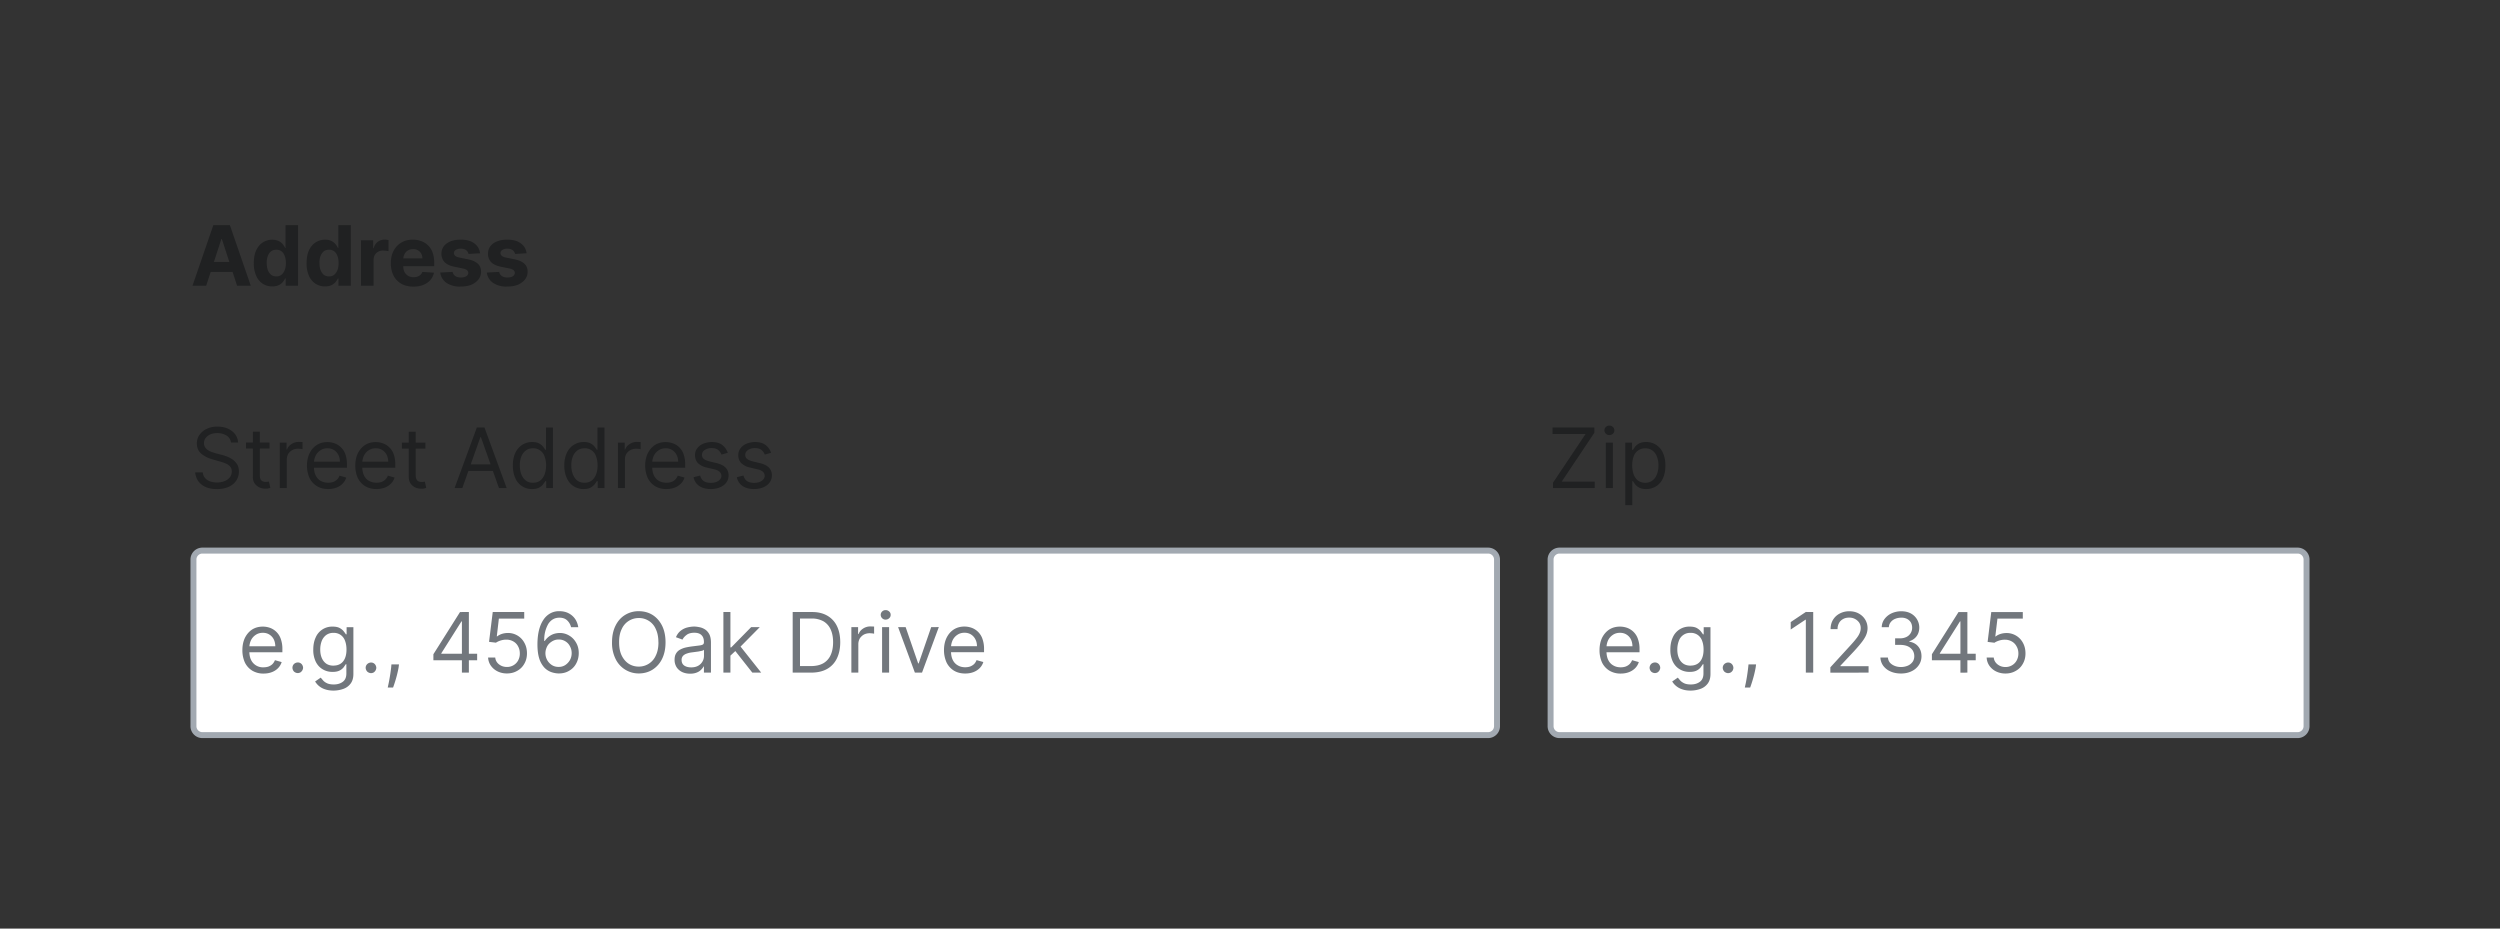 <?xml version="1.0" encoding="UTF-8"?>
<svg xmlns="http://www.w3.org/2000/svg" width="420" height="156" fill="none" viewBox="0 0 420 156">
	<rect x="0" y="0" width="420" height="156" fill="#333333" stroke="none"/>
	<path fill="#202122" d="M34.64 48h-2.3l3.5-10.18h2.78L42.13 48h-2.3l-2.56-7.85h-.08zm-.14-4h5.45v1.68h-5.46zm11.23 4.12q-.87 0-1.57-.44a3 3 0 0 1-1.11-1.33 5 5 0 0 1-.41-2.16q0-1.3.42-2.18.42-.87 1.12-1.3a2.9 2.9 0 0 1 2.62-.23q.43.22.7.54.25.32.4.63h.07v-3.83h2.1V48H48v-1.22h-.09q-.15.3-.42.63a2 2 0 0 1-.7.51q-.44.2-1.05.2m.68-1.68q.51 0 .86-.28.36-.28.55-.79.2-.5.2-1.19t-.2-1.18a1.7 1.7 0 0 0-.54-.78 1.4 1.4 0 0 0-.87-.27q-.52 0-.88.28t-.55.79a3 3 0 0 0-.18 1.16q0 .67.18 1.18.2.5.55.8.36.27.88.28m8.18 1.68q-.87 0-1.57-.44a3 3 0 0 1-1.12-1.33 5 5 0 0 1-.4-2.16q0-1.3.42-2.18.42-.87 1.12-1.3a3 3 0 0 1 1.55-.45q.63 0 1.07.22.43.22.7.54.25.32.4.63h.07v-3.83h2.1V48h-2.08v-1.22h-.09q-.15.3-.42.63a2 2 0 0 1-.7.51q-.44.2-1.05.2m.67-1.68q.52 0 .87-.28.36-.28.55-.79.2-.5.19-1.19 0-.68-.19-1.18-.18-.51-.55-.78a1.4 1.4 0 0 0-.87-.27q-.52 0-.88.28-.35.29-.54.79a3 3 0 0 0-.18 1.16q0 .67.18 1.18.19.5.54.8.36.27.88.28M60.64 48v-7.64h2.05v1.34h.08q.2-.72.7-1.08a2 2 0 0 1 1.14-.37 3 3 0 0 1 .66.08v1.88q-.15-.05-.41-.08l-.48-.04q-.48 0-.84.2a1.5 1.5 0 0 0-.58.56q-.2.36-.2.83V48zm8.8.15q-1.17 0-2.02-.48a3.3 3.3 0 0 1-1.3-1.36 4.5 4.5 0 0 1-.46-2.1q0-1.17.46-2.06a3.4 3.4 0 0 1 1.29-1.39q.83-.5 1.95-.5.76 0 1.41.25a3.1 3.1 0 0 1 1.91 1.93q.27.73.27 1.7v.58h-6.44v-1.31h4.45q0-.45-.2-.81a1.4 1.4 0 0 0-.55-.55 1.6 1.6 0 0 0-.81-.2q-.47 0-.86.22a1.6 1.6 0 0 0-.57.59 2 2 0 0 0-.22.82v1.25q0 .56.21.98.23.4.6.63.4.23.92.23.35 0 .65-.1t.5-.3a1 1 0 0 0 .32-.49l1.96.13q-.15.7-.61 1.23-.45.52-1.18.82-.72.3-1.67.29Zm11.2-5.6-1.93.11a1 1 0 0 0-.21-.45 1 1 0 0 0-.44-.32 2 2 0 0 0-.63-.12q-.49 0-.83.2t-.34.55q0 .27.22.46.23.2.75.3l1.38.28q1.12.23 1.66.74.55.5.55 1.33 0 .75-.44 1.32-.45.56-1.2.89-.77.3-1.76.3a4 4 0 0 1-2.42-.62 2.5 2.5 0 0 1-1.04-1.73l2.08-.11q.09.45.46.7.36.24.93.24.56 0 .9-.21.34-.22.34-.56a.6.6 0 0 0-.24-.48q-.23-.18-.74-.28l-1.32-.27q-1.12-.22-1.67-.77a2 2 0 0 1-.54-1.4q0-.75.4-1.28t1.13-.82 1.7-.29q1.46 0 2.28.62.84.6.98 1.66Zm7.83 0-1.94.11a1 1 0 0 0-.22-.45 1 1 0 0 0-.43-.32 2 2 0 0 0-.63-.12q-.49 0-.83.2t-.34.55q0 .27.22.46.23.2.75.3l1.38.28q1.12.23 1.66.74.55.5.55 1.33 0 .75-.44 1.32-.45.56-1.2.89-.77.3-1.76.3a4 4 0 0 1-2.41-.62 2.5 2.5 0 0 1-1.05-1.73l2.08-.11q.09.45.46.7.36.24.93.24.56 0 .9-.21.33-.22.34-.56a.6.6 0 0 0-.24-.48q-.24-.18-.74-.28l-1.32-.27q-1.12-.22-1.67-.77a2 2 0 0 1-.54-1.4q0-.75.4-1.28t1.13-.82 1.7-.29q1.45 0 2.28.62.84.6.98 1.66M38.8 74.35a1.6 1.6 0 0 0-.72-1.17 3 3 0 0 0-1.56-.42q-.69 0-1.19.22a2 2 0 0 0-.78.6 1.4 1.4 0 0 0-.28.87q0 .41.2.7.19.3.5.49.3.19.64.31l.63.2 1.03.27q.4.1.89.29.48.18.94.5.44.32.74.8.3.5.3 1.22a2.7 2.7 0 0 1-.44 1.49q-.42.66-1.25 1.06a5 5 0 0 1-2 .39q-1.1 0-1.89-.35a3 3 0 0 1-1.25-.99 3 3 0 0 1-.52-1.47h1.28q.05.58.39.96a2 2 0 0 0 .86.56q.53.18 1.13.18.71 0 1.27-.23t.9-.65q.32-.42.32-.97 0-.51-.28-.83a2 2 0 0 0-.75-.52 8 8 0 0 0-1-.34l-1.25-.36a5 5 0 0 1-1.9-.98q-.68-.64-.69-1.67 0-.85.47-1.49a3 3 0 0 1 1.25-1 4 4 0 0 1 1.76-.35q.99 0 1.75.35.77.35 1.22.96.45.6.47 1.37zm6.48 0v1h-3.96v-1zm-2.8-1.83h1.17v7.28q0 .5.14.75.15.24.38.33.23.08.5.08l.31-.02.2-.04.24 1.05a2 2 0 0 1-.87.14q-.5 0-.98-.21a2 2 0 0 1-.78-.66q-.31-.44-.31-1.1zM47 82v-7.64h1.14v1.16h.08q.21-.57.75-.92a2.2 2.2 0 0 1 1.24-.36l.61.02v1.2l-.27-.05-.44-.03a2 2 0 0 0-1 .23 2 2 0 0 0-.69.64 2 2 0 0 0-.24.92V82zm8.14.16q-1.1 0-1.9-.49A3.3 3.3 0 0 1 52 80.3a5 5 0 0 1-.43-2.06q0-1.17.43-2.07t1.2-1.4 1.81-.5q.6 0 1.18.2a3 3 0 0 1 1.82 1.81q.28.74.28 1.8v.5h-5.88v-1.02h4.69q0-.64-.26-1.15a2 2 0 0 0-.73-.8q-.46-.3-1.1-.3-.7 0-1.21.36a2.3 2.3 0 0 0-.78.9 3 3 0 0 0-.28 1.17v.68q0 .87.3 1.47t.84.9 1.25.31q.46 0 .84-.13a2 2 0 0 0 .65-.4q.27-.26.42-.66l1.13.32a2.5 2.5 0 0 1-.6 1.01q-.42.44-1.04.68a4 4 0 0 1-1.4.24Zm8.1 0q-1.1 0-1.9-.49a3.3 3.3 0 0 1-1.23-1.37 5 5 0 0 1-.42-2.06q0-1.17.42-2.07.45-.9 1.2-1.4.78-.5 1.82-.5.6 0 1.17.2a3 3 0 0 1 1.83 1.81 5 5 0 0 1 .28 1.8v.5h-5.89v-1.02h4.7q-.01-.64-.26-1.15a2 2 0 0 0-.73-.8q-.47-.3-1.1-.3-.7 0-1.22.36a2.3 2.3 0 0 0-.78.9 3 3 0 0 0-.27 1.17v.68q0 .87.3 1.47t.84.9 1.25.31q.45 0 .83-.13.38-.12.65-.4.28-.26.43-.66l1.13.32a2.5 2.5 0 0 1-.6 1.01 3 3 0 0 1-1.05.68 4 4 0 0 1-1.4.24m8.23-7.8v1h-3.95v-1zm-2.8-1.83h1.17v7.28q0 .5.15.75a.7.7 0 0 0 .37.33q.23.08.5.08l.31-.02.2-.04.24 1.05a2 2 0 0 1-.87.14 2.4 2.4 0 0 1-.98-.21 2 2 0 0 1-.78-.66q-.3-.44-.31-1.1zm9 9.47h-1.3l3.74-10.18h1.28L85.12 82h-1.29l-3.04-8.57h-.08zm.47-3.98h5.21v1.1h-5.2zm11.25 4.14a3 3 0 0 1-2.83-1.86q-.4-.89-.4-2.1 0-1.2.4-2.09.42-.88 1.15-1.36a3 3 0 0 1 1.7-.49q.75 0 1.18.25.44.24.67.56l.36.5h.1v-3.75h1.17V82h-1.13v-1.17h-.14l-.37.52a2 2 0 0 1-.68.57q-.45.24-1.18.24m.16-1.06q.7 0 1.2-.36.48-.38.74-1.03.25-.66.25-1.53a4 4 0 0 0-.25-1.5 2 2 0 0 0-1.94-1.37q-.75 0-1.24.4a2.3 2.3 0 0 0-.74 1.02q-.24.64-.24 1.45t.24 1.48q.26.66.75 1.06.5.39 1.23.38m8.5 1.06a3 3 0 0 1-2.83-1.86q-.42-.89-.42-2.1 0-1.2.42-2.09.4-.88 1.15-1.36a3 3 0 0 1 1.7-.49q.75 0 1.17.25.45.24.67.56.24.3.36.5h.1v-3.75h1.18V82h-1.14v-1.17h-.14l-.36.52q-.25.31-.69.57-.44.24-1.17.24m.16-1.06q.7 0 1.19-.36.48-.38.74-1.03.25-.66.25-1.53 0-.85-.25-1.5a1.95 1.95 0 0 0-1.94-1.37q-.74 0-1.24.4a2.3 2.3 0 0 0-.74 1.02q-.24.64-.24 1.45t.25 1.48q.25.66.74 1.06.5.39 1.24.38m5.6.9v-7.64h1.14v1.16h.08q.21-.57.75-.92a2.2 2.2 0 0 1 1.24-.36l.61.02v1.2l-.27-.05-.44-.03q-.55 0-1 .23a1.7 1.7 0 0 0-.93 1.56V82zm8.14.16q-1.1 0-1.9-.49a3.3 3.3 0 0 1-1.23-1.37 5 5 0 0 1-.43-2.06q0-1.17.43-2.07.44-.9 1.2-1.4.78-.5 1.81-.5.6 0 1.18.2a2.9 2.9 0 0 1 1.82 1.81 5 5 0 0 1 .28 1.8v.5h-5.88v-1.02h4.7q0-.64-.27-1.15a2 2 0 0 0-.72-.8q-.47-.3-1.1-.3-.7 0-1.22.36a2.3 2.3 0 0 0-.78.9 3 3 0 0 0-.27 1.17v.68q0 .87.3 1.47t.83.9 1.25.31q.47 0 .84-.13.38-.12.65-.4.27-.26.42-.66l1.14.32a2.5 2.5 0 0 1-.6 1.01 3 3 0 0 1-1.05.68 4 4 0 0 1-1.4.24m10.32-6.09-1.06.3a2 2 0 0 0-.3-.51 1.4 1.4 0 0 0-.5-.42q-.34-.16-.85-.16a2 2 0 0 0-1.17.32q-.45.31-.46.81 0 .44.32.7.31.24 1 .42l1.13.27q1.02.25 1.52.76t.5 1.31q0 .66-.37 1.18t-1.05.81-1.56.3q-1.17 0-1.93-.5a2.3 2.3 0 0 1-.97-1.49l1.11-.28q.15.61.6.93.46.3 1.17.3.82 0 1.3-.34.5-.36.5-.85a1 1 0 0 0-.29-.66 2 2 0 0 0-.85-.41l-1.27-.3a3 3 0 0 1-1.55-.77q-.48-.53-.48-1.32 0-.65.36-1.14a2.5 2.5 0 0 1 1-.78 4 4 0 0 1 1.44-.29q1.14 0 1.78.5t.93 1.31m7.27 0-1.06.3a2 2 0 0 0-.29-.51 1.4 1.4 0 0 0-.52-.42q-.33-.16-.84-.16a2 2 0 0 0-1.16.32q-.47.31-.47.81 0 .44.32.7.31.24 1 .42l1.13.27q1.03.25 1.53.76t.5 1.31q0 .66-.38 1.18t-1.04.81-1.57.3q-1.16 0-1.93-.5a2.3 2.3 0 0 1-.97-1.49l1.11-.28q.16.61.6.93.46.3 1.17.3.83 0 1.3-.34.5-.36.5-.85a1 1 0 0 0-.28-.66 2 2 0 0 0-.86-.41l-1.27-.3a3 3 0 0 1-1.54-.77q-.5-.53-.49-1.32 0-.65.36-1.14a2.5 2.5 0 0 1 1-.78 4 4 0 0 1 1.44-.29q1.14 0 1.78.5.66.5.93 1.31"/>
	<path fill="#fff" d="M32.5 94a1.5 1.5 0 0 1 1.5-1.5h216a1.5 1.5 0 0 1 1.5 1.5v28a1.5 1.5 0 0 1-1.5 1.5H34a1.5 1.5 0 0 1-1.5-1.5z"/>
	<path stroke="#A2A9B1" stroke-linecap="square" d="M32.5 94a1.5 1.5 0 0 1 1.5-1.5h216a1.5 1.5 0 0 1 1.5 1.5v28a1.5 1.5 0 0 1-1.5 1.5H34a1.5 1.5 0 0 1-1.5-1.5z"/>
	<path fill="#72777D" d="M44.28 113.16a3.6 3.6 0 0 1-1.9-.49 3.3 3.3 0 0 1-1.24-1.37 5 5 0 0 1-.42-2.06q0-1.17.42-2.07.45-.9 1.2-1.4.78-.5 1.82-.5.6 0 1.18.2a3 3 0 0 1 1.81 1.81 5 5 0 0 1 .29 1.8v.5h-5.89v-1.01h4.7q-.01-.65-.26-1.16a2 2 0 0 0-.73-.8q-.47-.3-1.1-.3-.7 0-1.22.36a2.3 2.3 0 0 0-.78.9 3 3 0 0 0-.27 1.17v.68q0 .87.3 1.47a2.2 2.2 0 0 0 2.09 1.22q.45 0 .83-.13a2 2 0 0 0 .65-.4 2 2 0 0 0 .43-.67l1.13.32a2.5 2.5 0 0 1-.6 1.01q-.42.44-1.05.68-.62.24-1.4.24m5.76-.08a1 1 0 0 1-.64-.26 1 1 0 0 1-.26-.63q0-.37.26-.64a1 1 0 0 1 .64-.26q.36 0 .63.26a1 1 0 0 1 .26.64 1 1 0 0 1-.45.77 1 1 0 0 1-.44.12m6.04 2.94q-.85 0-1.47-.22a3 3 0 0 1-1.02-.56 3 3 0 0 1-.64-.75l.94-.65.4.47q.24.28.67.48t1.12.2q.92 0 1.52-.45.6-.44.6-1.4v-1.55h-.1l-.36.52a2 2 0 0 1-.68.54q-.45.23-1.18.23-.93 0-1.66-.44-.74-.43-1.16-1.27a4.5 4.5 0 0 1-.42-2.03q0-1.17.4-2.04a3 3 0 0 1 2.85-1.83q.75 0 1.19.24.45.25.68.56.24.3.36.5h.12v-1.2h1.14v7.85q0 .99-.45 1.6a2.6 2.6 0 0 1-1.2.9 5 5 0 0 1-1.65.3m-.04-4.2q.7 0 1.19-.32.48-.31.74-.93.25-.6.25-1.45 0-.82-.24-1.45a2 2 0 0 0-.74-1 2 2 0 0 0-1.2-.35 2 2 0 0 0-1.25.38 2.3 2.3 0 0 0-.74 1.01 4 4 0 0 0-.24 1.41q0 .8.25 1.4.26.61.74.96.5.35 1.24.35m6.3 1.26a1 1 0 0 1-.63-.26 1 1 0 0 1-.27-.63q0-.37.27-.64a1 1 0 0 1 .63-.26q.36 0 .63.26a1 1 0 0 1 .26.64 1 1 0 0 1-.44.77 1 1 0 0 1-.45.12m4.7-1.47-.07.54q-.1.56-.26 1.2a22 22 0 0 1-.66 2.14h-.9l.18-.84a32 32 0 0 0 .39-2.48l.05-.56zm5.78-.7v-1.01l4.47-7.08h.74v1.57h-.5l-3.38 5.35v.08h6.02v1.1zM77.6 113v-10.18h1.17V113zm7.57.14a3.5 3.5 0 0 1-1.58-.35 3 3 0 0 1-1.12-.95 2.6 2.6 0 0 1-.47-1.38h1.2q.06.69.62 1.14t1.35.45a2.1 2.1 0 0 0 1.88-1.1 2.4 2.4 0 0 0 .28-1.17q0-.67-.29-1.19a2 2 0 0 0-.8-.83 2.3 2.3 0 0 0-1.15-.3 3 3 0 0 0-.96.14 3 3 0 0 0-.81.37l-1.16-.14.62-5.01h5.29v1.1h-4.26l-.35 3h.06q.3-.25.78-.42.47-.15.98-.16A3.1 3.1 0 0 1 88.1 108q.43.77.43 1.76 0 .98-.44 1.74a3 3 0 0 1-1.2 1.2q-.75.44-1.73.44m8.67 0a4 4 0 0 1-1.25-.24 3 3 0 0 1-1.15-.77 4 4 0 0 1-.83-1.48q-.3-.93-.31-2.34 0-1.35.25-2.4.26-1.05.74-1.76a3.3 3.3 0 0 1 1.16-1.1 3 3 0 0 1 1.55-.37q.86 0 1.52.34a3 3 0 0 1 1.1.95q.41.6.54 1.4h-1.21a2.3 2.3 0 0 0-.66-1.15q-.48-.45-1.3-.45-1.17 0-1.86 1.03a5.3 5.3 0 0 0-.68 2.89h.08a3 3 0 0 1 1.52-1.19q.47-.15.99-.16a3 3 0 0 1 1.6.44q.72.42 1.16 1.2.44.75.44 1.74 0 .94-.42 1.73a3 3 0 0 1-1.2 1.24q-.75.46-1.78.45m0-1.1a2 2 0 0 0 1.12-.3q.5-.33.8-.85a2.4 2.4 0 0 0 .29-1.17q0-.63-.29-1.15a2 2 0 0 0-.77-.83 2 2 0 0 0-1.11-.3 2 2 0 0 0-.88.18q-.4.19-.72.5a2 2 0 0 0-.47.75 2.36 2.36 0 0 0 .9 2.85q.49.32 1.13.32m17.98-4.13q0 1.6-.58 2.78a4.4 4.4 0 0 1-1.6 1.81q-1.02.64-2.32.64a4.3 4.3 0 0 1-3.9-2.45 6 6 0 0 1-.59-2.78q0-1.6.58-2.78t1.6-1.81a4.3 4.3 0 0 1 2.31-.64q1.31 0 2.32.63 1.01.64 1.6 1.81.58 1.18.58 2.79m-1.2 0q0-1.32-.44-2.23a3 3 0 0 0-1.18-1.38 3 3 0 0 0-1.68-.47 3.1 3.1 0 0 0-2.86 1.85q-.45.9-.44 2.23 0 1.33.44 2.23.45.9 1.19 1.38.75.47 1.67.47a3.1 3.1 0 0 0 2.86-1.85q.45-.9.45-2.23m5.32 5.27q-.73 0-1.32-.27a2.3 2.3 0 0 1-.94-.8 2.3 2.3 0 0 1-.35-1.28q0-.65.26-1.06.25-.42.7-.65.42-.23.95-.35.52-.11 1.06-.18l1.12-.14q.44-.05.64-.16t.2-.4v-.04q0-.74-.4-1.14-.4-.41-1.2-.41-.85 0-1.32.37-.48.36-.68.78l-1.1-.4q.29-.69.79-1.08a3 3 0 0 1 1.1-.55 5 5 0 0 1 1.16-.16q.37 0 .85.1.48.08.93.35t.75.8q.3.55.3 1.46V113h-1.18v-1.03h-.06q-.11.24-.4.53a2 2 0 0 1-.73.48q-.47.2-1.13.2m.18-1.06q.69 0 1.17-.27a1.9 1.9 0 0 0 .98-1.61v-1.08q-.09.1-.33.17l-.58.12-1.12.15q-.46.05-.86.2a1.5 1.5 0 0 0-.64.39 1 1 0 0 0-.23.7q0 .61.45.93.45.3 1.16.3m6.51-1.9-.02-1.46h.24l3.34-3.4h1.45l-3.56 3.6h-.1zm-1.1 2.78v-10.18h1.18V113zm4.86 0-2.98-3.78.83-.81 3.64 4.59zm9.92 0h-3.14v-10.18h3.28q1.47 0 2.53.61a4 4 0 0 1 1.62 1.74q.56 1.14.56 2.72t-.57 2.74a4 4 0 0 1-1.65 1.76q-1.08.6-2.63.61m-1.91-1.1h1.83q1.26 0 2.1-.48a3 3 0 0 0 1.23-1.39q.4-.9.4-2.14 0-1.23-.4-2.12a3 3 0 0 0-1.2-1.38 4 4 0 0 0-2-.48h-1.96zm8.63 1.1v-7.64h1.13v1.16h.08q.22-.57.76-.92a2.2 2.2 0 0 1 1.23-.36l.62.02v1.2l-.28-.05-.44-.03q-.55 0-1 .23a2 2 0 0 0-.68.64 2 2 0 0 0-.25.92V113zm5.16 0v-7.64h1.18V113zm.6-8.9a.8.8 0 0 1-.59-.24.8.8 0 0 1-.24-.57q0-.32.24-.56a.8.8 0 0 1 .6-.23q.33 0 .58.23a.7.7 0 0 1 .25.56.7.7 0 0 1-.25.57.8.8 0 0 1-.59.23m8.93 1.26L154.9 113h-1.2l-2.82-7.64h1.27l2.1 6.09h.09l2.1-6.09zm4.43 7.8q-1.1 0-1.9-.49a3.3 3.3 0 0 1-1.23-1.37 5 5 0 0 1-.43-2.06q0-1.17.43-2.07.44-.9 1.2-1.4.78-.5 1.81-.5.6 0 1.18.2a3 3 0 0 1 1.82 1.81 5 5 0 0 1 .29 1.8v.5h-5.89v-1.01h4.7q0-.65-.27-1.16a2 2 0 0 0-.72-.8q-.47-.3-1.1-.3-.7 0-1.22.36a2.3 2.3 0 0 0-.78.9 3 3 0 0 0-.27 1.17v.68q0 .87.3 1.47t.84.9q.53.32 1.24.32.47 0 .84-.13.38-.15.65-.4.27-.27.42-.67l1.14.32a2.5 2.5 0 0 1-.6 1.01q-.43.44-1.05.68t-1.4.24"/>
	<path fill="#202122" d="M260.9 82v-.9l5.48-8.19h-5.55v-1.1h7.02v.9l-5.48 8.2h5.54V82zm8.88 0v-7.64h1.18V82zm.6-8.91a.8.8 0 0 1-.6-.23.8.8 0 0 1-.24-.56q0-.33.25-.57a.8.8 0 0 1 .59-.23q.34 0 .58.23a.7.7 0 0 1 .25.57.7.7 0 0 1-.24.56.8.8 0 0 1-.6.23m2.68 11.77v-10.5h1.14v1.22h.14l.35-.51q.24-.32.67-.56.45-.24 1.18-.25a3 3 0 0 1 2.85 1.85q.41.9.41 2.1t-.4 2.1a3 3 0 0 1-2.83 1.85q-.75 0-1.19-.25a2 2 0 0 1-.68-.56l-.36-.52h-.1v4.03zm1.16-6.68q0 .87.25 1.53t.74 1.03q.49.36 1.2.37.73 0 1.22-.4.5-.37.75-1.05.25-.66.25-1.48 0-.8-.25-1.45a2.3 2.3 0 0 0-.74-1.03 2 2 0 0 0-1.24-.38 2 2 0 0 0-1.94 1.37q-.24.63-.24 1.5"/>
	<path fill="#fff" d="M260.5 94a1.5 1.5 0 0 1 1.5-1.5h124a1.5 1.5 0 0 1 1.5 1.5v28a1.5 1.5 0 0 1-1.5 1.5H262a1.5 1.5 0 0 1-1.5-1.5z"/>
	<path stroke="#A2A9B1" stroke-linecap="square" d="M260.5 94a1.5 1.5 0 0 1 1.5-1.5h124a1.5 1.5 0 0 1 1.5 1.5v28a1.5 1.5 0 0 1-1.5 1.5H262a1.5 1.5 0 0 1-1.5-1.5z"/>
	<path fill="#72777D" d="M272.28 113.16a3.6 3.6 0 0 1-1.9-.49 3.3 3.3 0 0 1-1.24-1.37 5 5 0 0 1-.42-2.06q0-1.17.42-2.07.45-.9 1.2-1.4.78-.5 1.82-.5.6 0 1.18.2a3 3 0 0 1 1.81 1.81 5 5 0 0 1 .29 1.8v.5h-5.89v-1.01h4.7q-.01-.65-.26-1.16a2 2 0 0 0-.73-.8q-.47-.3-1.1-.3-.7 0-1.22.36a2.3 2.3 0 0 0-.78.9 3 3 0 0 0-.27 1.17v.68q0 .87.3 1.47t.84.9q.53.32 1.25.32.45 0 .83-.13.38-.15.65-.4a2 2 0 0 0 .43-.67l1.13.32a2.5 2.5 0 0 1-.6 1.01q-.43.44-1.05.68t-1.4.24m5.76-.08a1 1 0 0 1-.64-.26 1 1 0 0 1-.26-.63 1 1 0 0 1 .26-.64 1 1 0 0 1 .64-.26q.36 0 .63.26a1 1 0 0 1 .26.64 1 1 0 0 1-.45.77 1 1 0 0 1-.45.12m6.04 2.94q-.86 0-1.46-.22a3 3 0 0 1-1.02-.56 3 3 0 0 1-.65-.75l.94-.65.4.47q.25.28.67.48t1.12.2q.92 0 1.52-.45.6-.44.6-1.4v-1.55h-.1l-.36.52a2 2 0 0 1-.68.54q-.45.23-1.18.23-.93 0-1.66-.44-.74-.43-1.16-1.27a4.5 4.5 0 0 1-.42-2.03q0-1.17.4-2.04a3 3 0 0 1 2.85-1.83q.75 0 1.19.24.44.25.68.56.24.3.36.5h.12v-1.2h1.14v7.85q0 .99-.45 1.6a2.6 2.6 0 0 1-1.2.9 5 5 0 0 1-1.65.3m-.04-4.2q.7 0 1.19-.32.48-.31.74-.93.25-.6.25-1.45 0-.82-.24-1.45a2 2 0 0 0-.74-1 2 2 0 0 0-1.2-.35 2 2 0 0 0-1.99 1.39 4 4 0 0 0-.24 1.41q0 .8.25 1.4.25.61.74.96.5.35 1.24.35m6.3 1.26a1 1 0 0 1-.63-.26 1 1 0 0 1-.27-.63q0-.37.27-.64a1 1 0 0 1 .63-.26q.36 0 .63.26a1 1 0 0 1 .26.64 1 1 0 0 1-.12.44 1 1 0 0 1-.32.33 1 1 0 0 1-.45.12m4.7-1.47-.07.54q-.1.56-.26 1.2a22 22 0 0 1-.66 2.14h-.9l.18-.84a30 30 0 0 0 .38-2.48l.06-.56zm9.6-8.8V113h-1.24v-8.89h-.06l-2.48 1.65v-1.25l2.54-1.7zm2.88 10.19v-.9l3.36-3.67q.6-.65.97-1.13.39-.48.57-.9.2-.44.2-.9 0-.52-.27-.93a2 2 0 0 0-.7-.6 2 2 0 0 0-.99-.22q-.59 0-1.02.25-.44.24-.67.67a2 2 0 0 0-.24 1.01h-1.17q0-.9.41-1.57t1.13-1.05a3.4 3.4 0 0 1 1.6-.38q.9 0 1.59.38t1.08 1.02.4 1.42q0 .56-.21 1.1t-.7 1.19q-.48.64-1.36 1.6l-2.29 2.44v.08h4.73V113zm11.88.14q-1 0-1.76-.34a3 3 0 0 1-1.22-.94 2.5 2.5 0 0 1-.49-1.4h1.26q.04.48.33.85.3.34.79.54.48.2 1.06.2a3 3 0 0 0 1.17-.23 2 2 0 0 0 .8-.64q.28-.41.28-.94 0-.56-.28-1a2 2 0 0 0-.81-.67q-.54-.24-1.31-.24h-.82v-1.1h.82a2.4 2.4 0 0 0 1.06-.22 1.7 1.7 0 0 0 .98-1.55q0-.51-.22-.9a1.6 1.6 0 0 0-.65-.6 2 2 0 0 0-.97-.2q-.54 0-1 .19-.46.18-.75.55a1.4 1.4 0 0 0-.32.86h-1.2q.03-.8.49-1.4t1.18-.94a4 4 0 0 1 1.61-.34q.94 0 1.63.38a2.7 2.7 0 0 1 1.4 2.34q0 .87-.45 1.47a2.3 2.3 0 0 1-1.22.84v.08q.96.16 1.5.82t.54 1.63q0 .83-.45 1.49a3 3 0 0 1-1.22 1.03q-.77.38-1.77.38m5.19-2.23v-1.01l4.47-7.08h.74v1.57h-.5l-3.38 5.35v.08h6.03v1.1zm4.79 2.09v-10.18h1.17V113zm7.57.14a3.5 3.5 0 0 1-1.58-.35 3 3 0 0 1-1.12-.95 2.6 2.6 0 0 1-.46-1.38h1.19q.07.69.63 1.14t1.34.45a2.1 2.1 0 0 0 1.88-1.1 2.4 2.4 0 0 0 .29-1.17q0-.67-.3-1.19a2 2 0 0 0-.8-.83 2.3 2.3 0 0 0-1.15-.3 3 3 0 0 0-.96.14q-.5.15-.81.37l-1.15-.14.61-5.01h5.3v1.1h-4.26l-.36 3h.06q.3-.25.78-.42.48-.15.99-.16a3.1 3.1 0 0 1 2.82 1.66q.42.77.42 1.76 0 .98-.44 1.74a3 3 0 0 1-1.2 1.2q-.75.44-1.72.44"/>
</svg>
